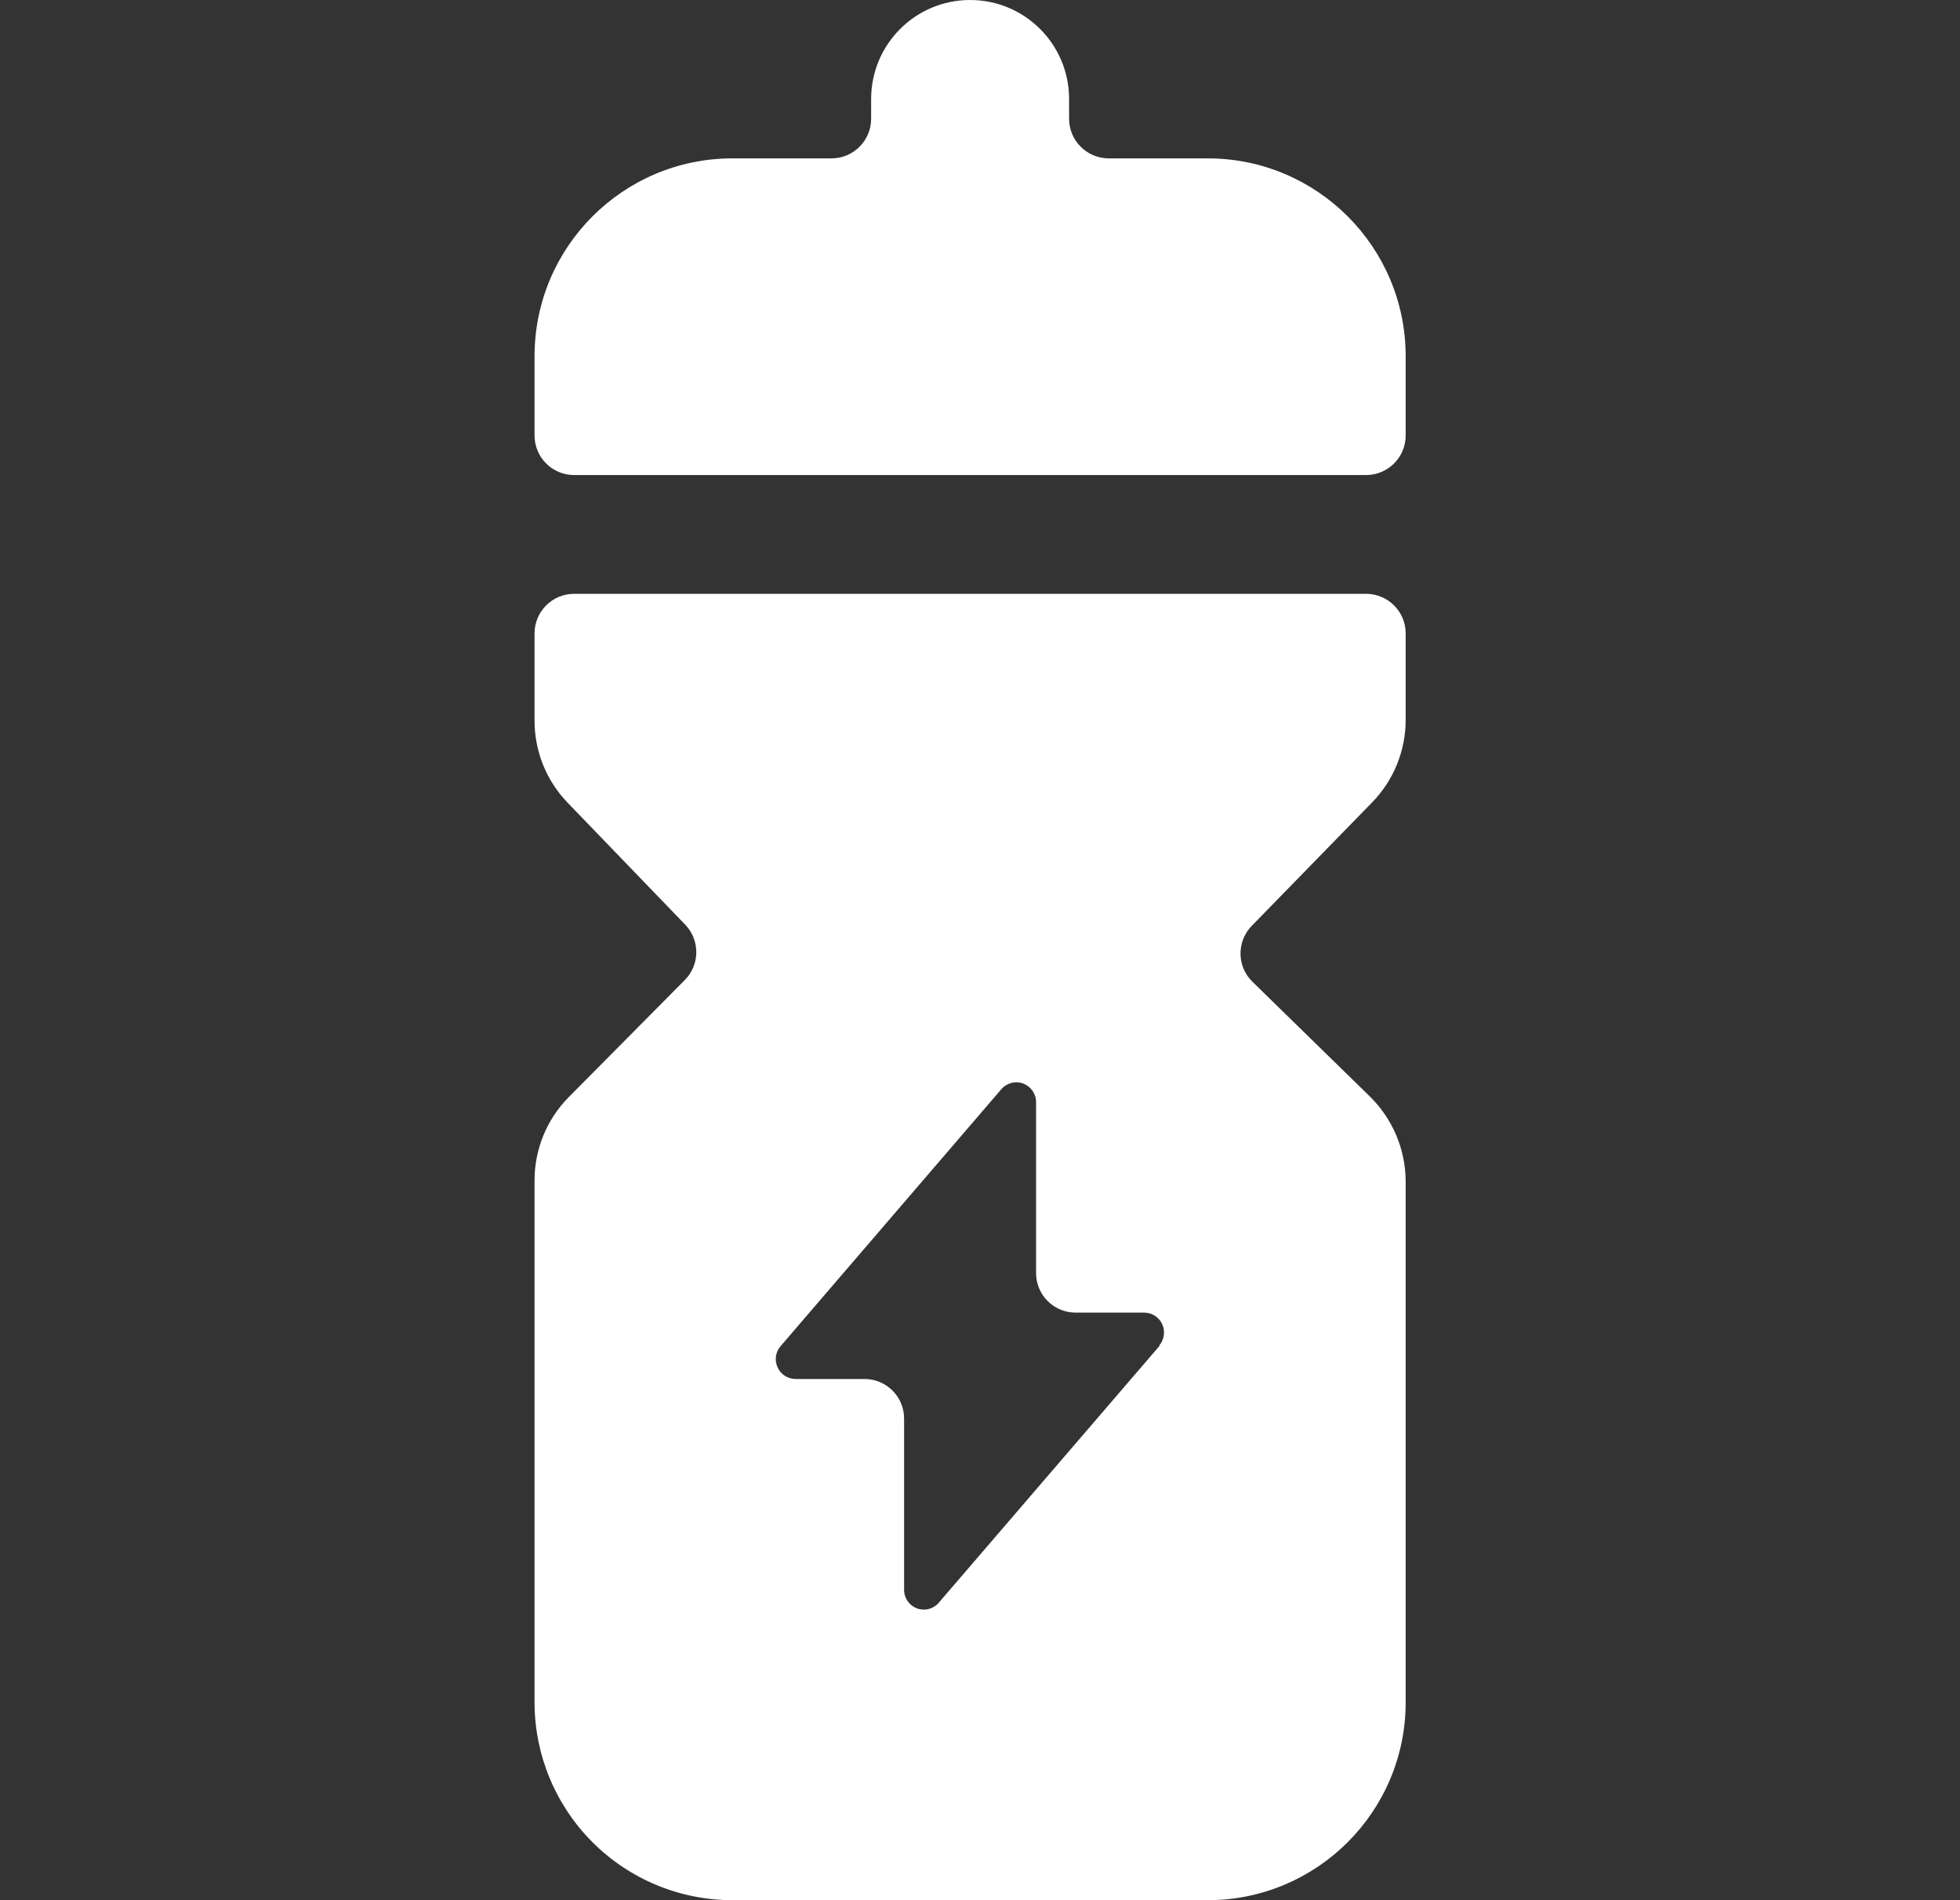 <svg width="33" height="32" viewBox="0 0 33 32" fill="none" xmlns="http://www.w3.org/2000/svg">
<rect x="0" y="0" width="33" height="32" fill="#333333" stroke="none"/>
<g id="Sports / Fitness / fitness-shaker">
<g id="Group">
<g id="Bold">
<path id="Shape" d="M20.333 2.667H18.667C18.299 2.667 18 2.368 18 2V1.667C18 0.746 17.254 0 16.333 0C15.413 0 14.667 0.746 14.667 1.667V2C14.667 2.368 14.368 2.667 14 2.667H12.333C10.492 2.667 9 4.159 9 6V7.333C9 7.702 9.298 8 9.667 8H23C23.368 8 23.667 7.702 23.667 7.333V6C23.667 4.159 22.174 2.667 20.333 2.667Z" fill="white"/>
<path id="Shape_2" fill-rule="evenodd" clip-rule="evenodd" d="M9.667 10H23C23.368 10 23.667 10.299 23.667 10.667V12.124C23.667 12.644 23.463 13.144 23.099 13.516L21.076 15.591C20.819 15.854 20.823 16.276 21.087 16.533L23.063 18.464C23.448 18.841 23.665 19.357 23.667 19.896V28.667C23.667 30.508 22.174 32 20.333 32H12.333C11.449 32 10.601 31.649 9.976 31.024C9.351 30.399 9 29.551 9 28.667V19.881C8.999 19.355 9.206 18.849 9.577 18.475L11.533 16.501C11.787 16.242 11.787 15.827 11.533 15.568L9.559 13.52C9.199 13.148 8.999 12.651 9 12.133V10.667C9 10.299 9.298 10 9.667 10ZM15.807 26.989L19.521 22.667L19.52 22.656C19.603 22.557 19.622 22.418 19.568 22.3C19.514 22.182 19.396 22.106 19.266 22.105H18.11C17.742 22.105 17.444 21.807 17.444 21.439V18.561C17.445 18.422 17.358 18.296 17.227 18.247C17.096 18.199 16.948 18.237 16.858 18.344L13.145 22.667C13.057 22.766 13.037 22.907 13.092 23.027C13.147 23.148 13.267 23.224 13.399 23.223H14.556C14.924 23.223 15.222 23.521 15.222 23.889V26.772C15.221 26.912 15.308 27.037 15.439 27.086C15.57 27.135 15.717 27.096 15.807 26.989Z" fill="white"/>
</g>
</g>
</g>
</svg>
